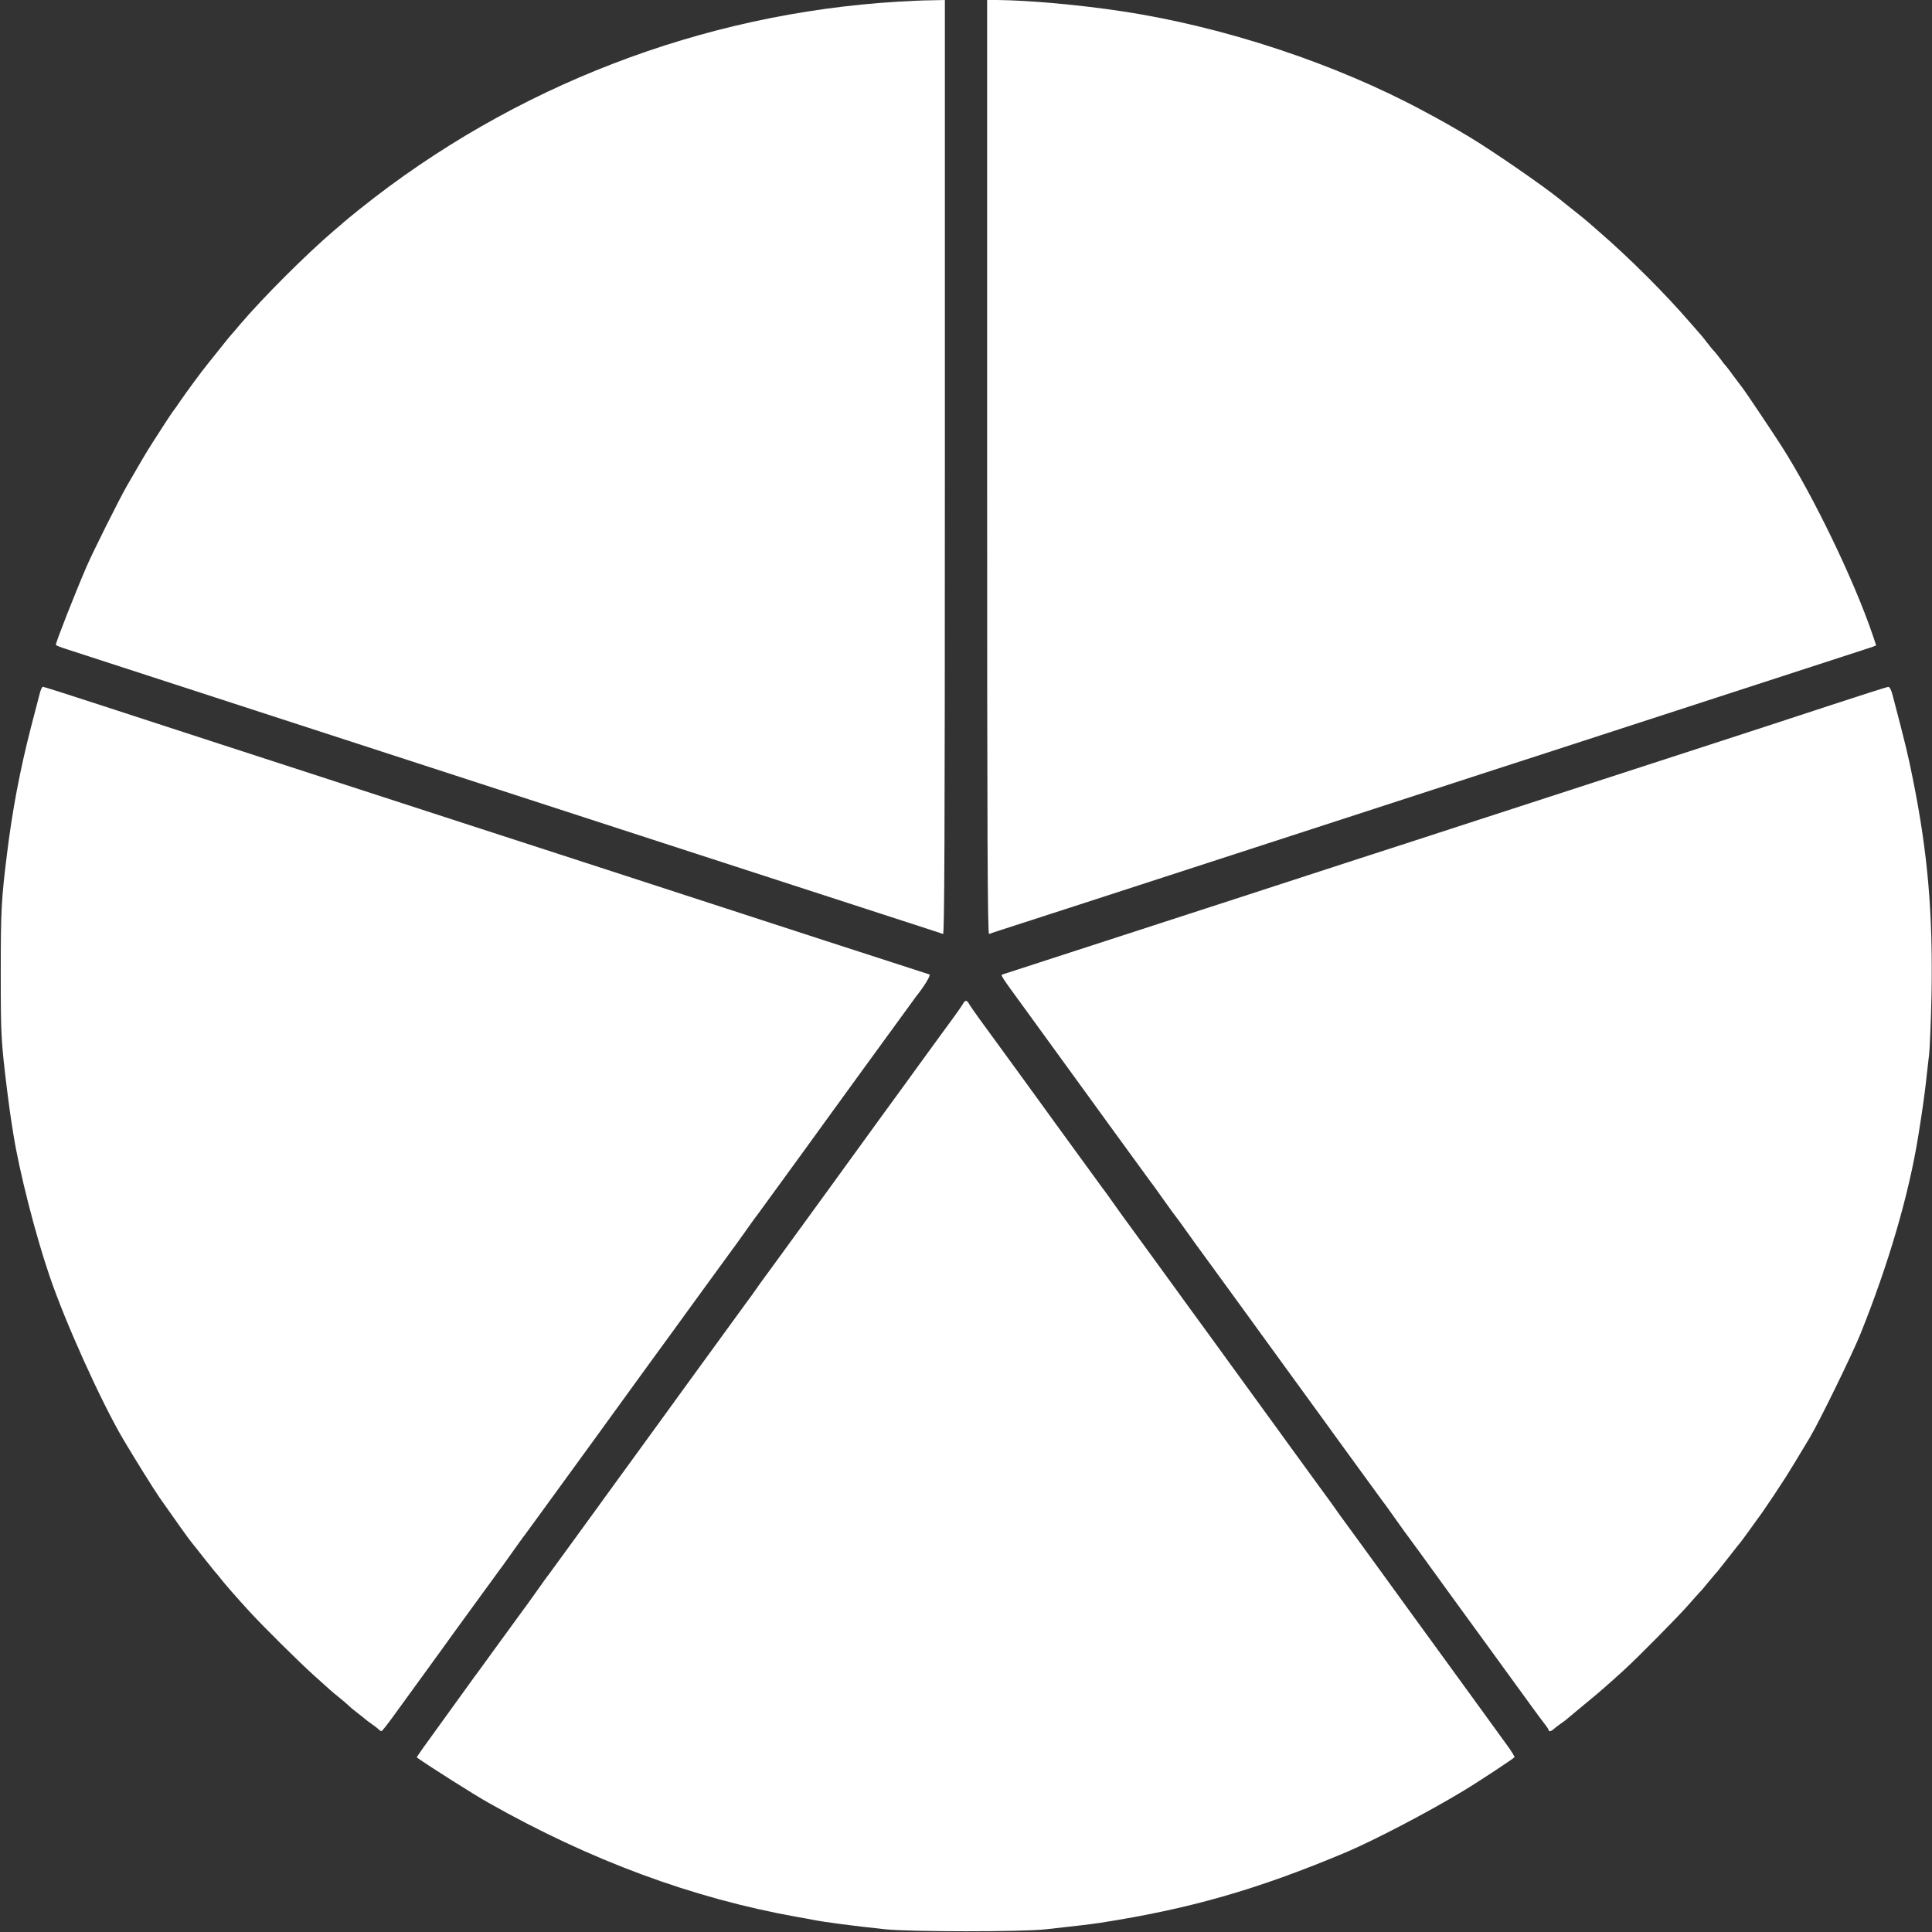 <?xml version="1.0" standalone="no"?>
<!DOCTYPE svg PUBLIC "-//W3C//DTD SVG 20010904//EN"
 "http://www.w3.org/TR/2001/REC-SVG-20010904/DTD/svg10.dtd">
<svg version="1.0" xmlns="http://www.w3.org/2000/svg"
 width="1280pt" height="1280pt" viewBox="0 0 1280 1280"
 preserveAspectRatio="xMidYMid meet">
<rect x="0" y="0" width="1280" height="1280" fill="#333333" stroke="none"/>
<g transform="translate(0,1280) scale(0.1,-0.1)"
fill="#ffffff" stroke="none">
<path d="M5950 12789 c-1298 -78 -2549 -560 -3565 -1373 -55 -44 -102 -83
-105 -86 -3 -3 -34 -30 -70 -60 -180 -154 -466 -439 -620 -620 -30 -36 -57
-67 -60 -70 -3 -3 -36 -43 -73 -90 -38 -47 -74 -92 -80 -100 -38 -46 -139
-184 -178 -240 -24 -36 -46 -67 -49 -70 -6 -6 -77 -114 -141 -215 -42 -66 -68
-110 -166 -280 -53 -92 -226 -438 -270 -540 -78 -181 -203 -499 -203 -517 0
-4 35 -18 78 -31 138 -45 868 -282 1280 -416 221 -72 581 -189 800 -260 583
-190 1144 -372 1597 -519 1241 -403 1958 -636 2045 -664 36 -12 71 -23 78 -26
9 -3 12 619 12 3092 l0 3096 -92 -2 c-51 0 -149 -5 -218 -9z"/>
<path d="M6540 9704 c0 -2473 3 -3095 13 -3092 6 3 48 17 92 31 121 39 810
262 1258 408 218 71 577 188 797 259 220 72 580 189 800 260 220 72 579 188
798 259 704 229 1876 610 2055 668 42 13 77 26 77 27 0 1 -11 34 -24 72 -124
363 -390 914 -600 1244 -49 77 -243 367 -257 384 -5 6 -33 43 -61 81 -28 39
-54 72 -57 75 -4 3 -18 21 -33 42 -15 20 -33 42 -40 50 -8 7 -29 33 -48 58
-19 25 -37 47 -40 50 -3 3 -34 39 -70 80 -169 196 -404 430 -600 600 -41 36
-77 67 -80 70 -3 3 -43 36 -90 73 -47 38 -92 74 -100 80 -113 91 -444 319
-592 408 -126 75 -175 103 -304 172 -582 314 -1323 560 -1999 662 -281 43
-621 73 -827 75 l-68 0 0 -3096z"/>
<path d="M264 8208 c-6 -24 -32 -124 -58 -223 -73 -283 -124 -551 -160 -845
-37 -299 -41 -371 -41 -785 0 -416 2 -448 41 -770 14 -112 20 -158 43 -302 39
-244 145 -661 238 -933 105 -311 343 -837 489 -1085 71 -120 204 -334 241
-387 92 -132 204 -289 213 -298 3 -3 36 -44 73 -92 37 -47 73 -92 80 -100 7
-7 23 -26 36 -43 24 -32 114 -135 196 -224 87 -95 327 -333 425 -421 52 -47
100 -90 108 -97 7 -7 34 -29 60 -50 26 -21 54 -45 62 -53 8 -9 35 -31 60 -50
25 -19 47 -37 50 -40 3 -3 21 -17 40 -30 19 -13 41 -30 48 -37 7 -7 16 -13 20
-12 4 0 43 50 87 111 73 101 136 188 307 423 32 44 64 89 72 100 8 11 44 61
80 110 36 50 72 99 80 110 41 57 146 201 153 210 5 6 42 57 83 115 41 58 78
110 83 115 7 9 112 153 153 210 8 11 44 61 80 110 36 50 72 99 80 110 8 11 44
61 80 110 36 50 72 99 80 110 8 11 42 58 76 105 34 47 97 133 140 193 43 59
113 155 156 215 43 59 106 145 140 192 34 47 68 94 76 105 8 11 44 61 80 110
36 50 72 99 80 110 41 57 146 201 153 210 5 6 42 57 83 115 41 58 78 110 83
115 7 9 112 153 153 210 8 11 44 61 80 110 36 50 72 99 80 110 8 11 42 58 76
105 34 47 97 133 140 193 43 59 113 155 156 215 43 59 114 157 158 217 44 61
108 148 142 195 34 47 65 90 69 95 56 69 102 146 91 149 -70 22 -989 320
-2300 747 -219 71 -578 188 -798 259 -220 72 -579 188 -797 259 -219 71 -573
186 -788 256 -214 70 -568 185 -786 256 -217 71 -399 129 -405 129 -5 0 -14
-19 -20 -42z"/>
<path d="M12120 8125 c-206 -68 -550 -180 -765 -250 -428 -139 -977 -317
-1585 -515 -217 -71 -575 -187 -795 -258 -220 -72 -581 -189 -802 -261 -810
-263 -1463 -475 -1531 -497 -14 -4 -12 -8 140 -216 181 -249 246 -339 318
-438 42 -58 104 -143 138 -190 34 -47 68 -94 76 -105 8 -11 44 -60 80 -110 36
-49 72 -99 80 -110 41 -57 146 -201 153 -210 5 -5 42 -57 83 -115 41 -58 77
-107 80 -110 3 -3 39 -52 80 -110 41 -58 78 -109 83 -115 7 -9 112 -153 153
-210 8 -11 44 -60 80 -110 36 -49 72 -99 80 -110 8 -11 42 -58 76 -105 96
-132 214 -295 298 -410 42 -58 104 -143 138 -190 34 -47 68 -94 76 -105 8 -11
44 -60 80 -110 36 -49 72 -99 80 -110 41 -57 146 -201 153 -210 5 -5 42 -57
83 -115 41 -58 78 -109 83 -115 8 -10 123 -168 153 -210 8 -11 42 -58 76 -105
34 -47 96 -132 138 -190 42 -58 113 -156 158 -217 114 -157 227 -313 300 -413
34 -47 71 -96 82 -110 11 -14 20 -28 20 -32 0 -12 17 -9 32 5 7 7 29 24 48 37
19 13 37 27 40 30 3 3 30 25 60 50 30 25 57 47 60 50 3 3 19 16 35 29 31 24
130 110 224 196 91 83 364 359 427 432 33 37 66 75 74 83 9 8 36 40 60 70 25
30 51 61 58 68 6 8 42 53 79 100 37 48 70 89 73 92 5 5 89 121 149 205 45 65
97 143 153 230 42 67 62 100 158 260 64 107 283 556 335 685 187 464 323 929
385 1320 25 155 39 255 50 350 6 58 16 141 21 185 5 44 12 224 16 400 9 538
-25 933 -123 1420 -29 148 -52 244 -133 552 -11 43 -21 63 -31 62 -8 0 -184
-56 -390 -124z"/>
<path d="M6379 6148 c-6 -11 -38 -57 -71 -102 -33 -45 -66 -90 -74 -101 -8
-11 -44 -60 -80 -110 -36 -49 -72 -99 -80 -110 -8 -11 -42 -58 -76 -105 -34
-47 -97 -133 -140 -192 -43 -60 -113 -156 -156 -215 -43 -60 -106 -146 -140
-193 -34 -47 -68 -94 -76 -105 -8 -11 -44 -60 -80 -110 -36 -49 -72 -99 -80
-110 -8 -11 -44 -60 -80 -110 -36 -49 -72 -99 -80 -110 -8 -11 -43 -59 -78
-107 -35 -47 -70 -96 -78 -108 -8 -12 -43 -61 -78 -108 -35 -48 -70 -96 -78
-107 -8 -11 -44 -60 -80 -110 -36 -49 -72 -99 -80 -110 -8 -11 -44 -60 -80
-110 -36 -49 -72 -99 -80 -110 -8 -11 -42 -58 -76 -105 -34 -47 -96 -132 -138
-190 -84 -115 -202 -278 -298 -410 -34 -47 -68 -94 -76 -105 -8 -11 -44 -60
-80 -110 -36 -49 -72 -99 -80 -110 -41 -57 -146 -201 -153 -210 -5 -5 -42 -57
-83 -115 -41 -58 -78 -109 -83 -115 -7 -9 -112 -153 -153 -210 -34 -47 -146
-201 -157 -216 -7 -8 -21 -28 -33 -45 -11 -16 -58 -81 -104 -144 -231 -319
-262 -362 -258 -364 77 -55 380 -247 473 -299 676 -383 1356 -634 2045 -757
36 -6 85 -15 110 -20 82 -16 260 -39 475 -62 162 -17 908 -18 1065 0 217 24
295 33 360 43 592 92 1040 220 1625 466 191 81 547 267 780 408 100 60 333
214 339 223 2 4 -21 41 -51 82 -30 41 -61 84 -69 95 -8 11 -42 58 -76 105 -34
47 -96 132 -138 190 -42 58 -114 157 -160 220 -46 63 -118 162 -160 220 -42
58 -104 143 -138 190 -34 47 -68 94 -76 105 -8 11 -44 61 -80 110 -36 50 -72
99 -80 110 -8 11 -43 59 -78 107 -35 47 -70 96 -78 108 -8 12 -43 61 -78 108
-35 48 -70 96 -78 107 -8 11 -44 61 -80 110 -36 50 -72 99 -80 110 -8 11 -42
58 -76 105 -78 108 -199 274 -300 413 -43 59 -113 155 -156 215 -43 59 -106
145 -140 192 -34 47 -68 94 -76 105 -8 11 -44 61 -80 110 -36 50 -72 99 -80
110 -41 57 -146 201 -153 210 -5 6 -42 57 -83 115 -41 58 -78 110 -83 115 -7
9 -112 153 -153 210 -8 11 -44 61 -80 110 -36 50 -72 99 -80 110 -8 11 -42 58
-76 105 -34 47 -97 133 -140 193 -206 283 -245 337 -293 402 -28 39 -57 80
-64 93 -15 28 -27 28 -42 0z"/>
</g>
</svg>
